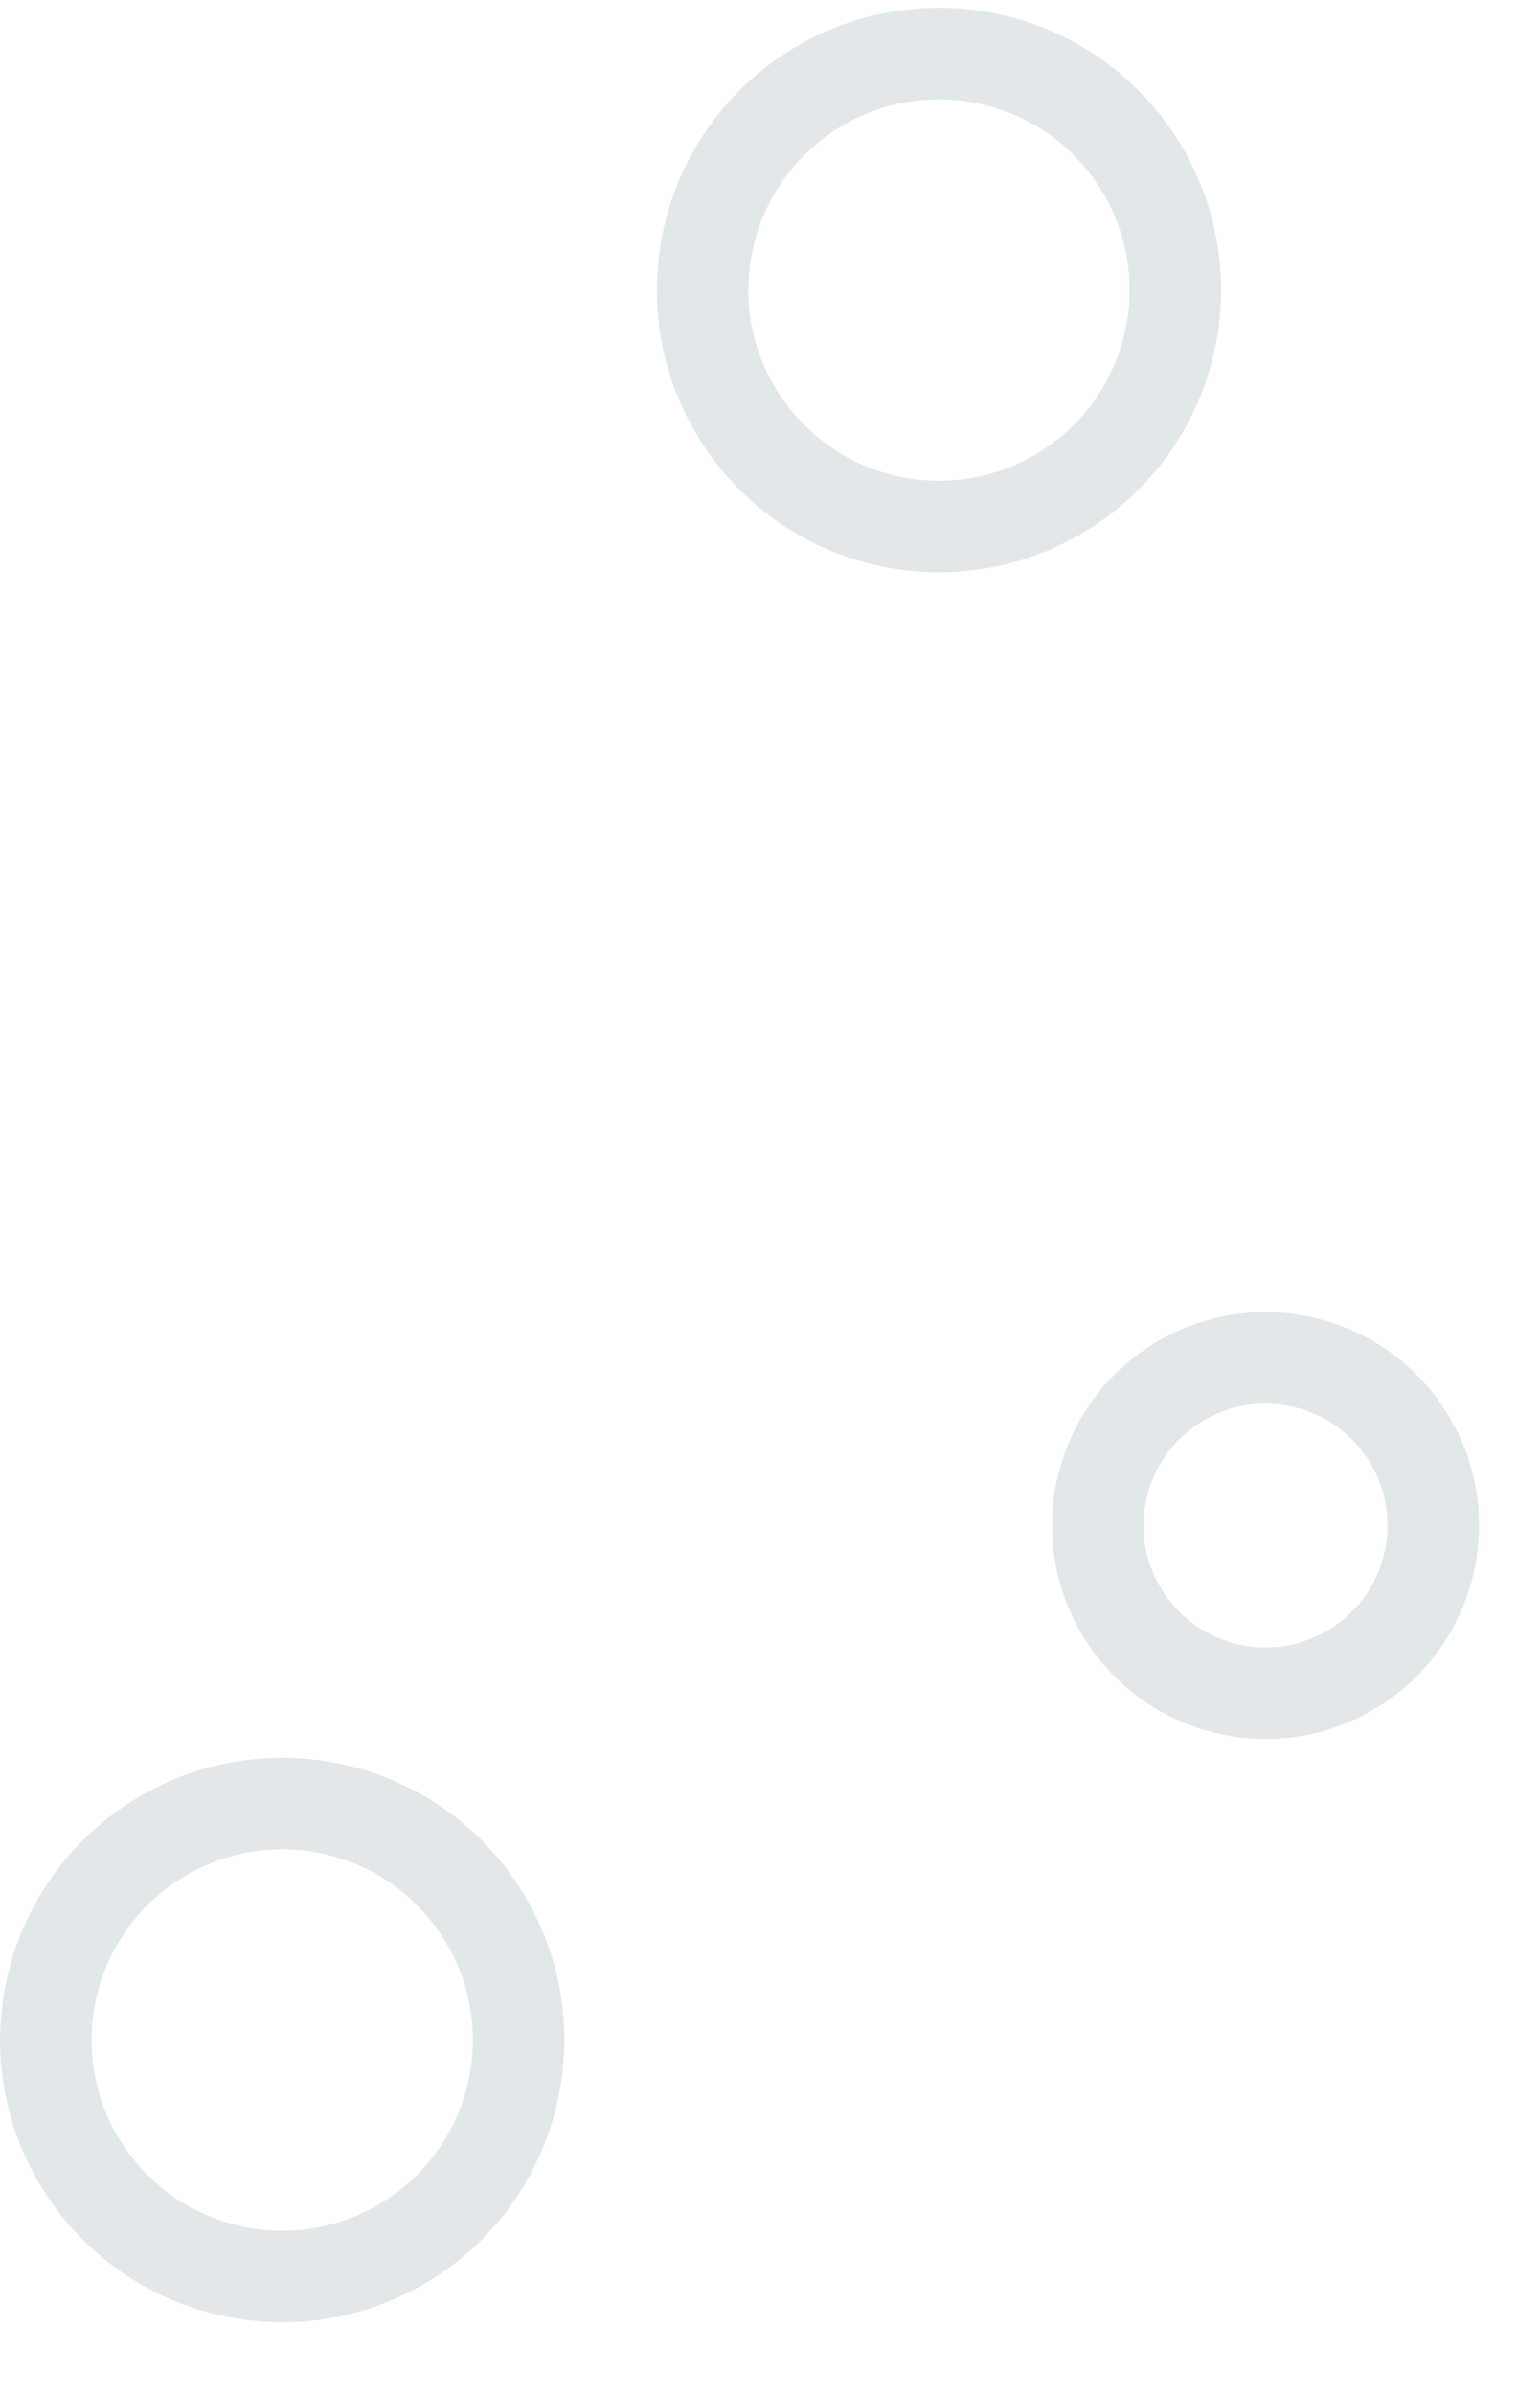 <?xml version="1.0" encoding="utf-8"?>
<!-- Generator: Adobe Illustrator 16.0.4, SVG Export Plug-In . SVG Version: 6.00 Build 0)  -->
<!DOCTYPE svg PUBLIC "-//W3C//DTD SVG 1.1//EN" "http://www.w3.org/Graphics/SVG/1.1/DTD/svg11.dtd">
<svg xmlns="http://www.w3.org/2000/svg" xmlns:xlink="http://www.w3.org/1999/xlink" width="50.5px" height="78.5px" viewBox="0 0 50.5 78.5">
<path fill-rule="evenodd" stroke="rgb(225, 230, 233)" stroke-width="3px" stroke-linecap="butt" stroke-linejoin="miter" fill="none" d="M44.626,54.520 C42.127,56.245 38.702,55.619 36.975,53.123 C35.248,50.627 35.874,47.204 38.373,45.479 C40.872,43.755 44.298,44.380 46.025,46.877 C47.751,49.373 47.125,52.795 44.626,54.520 ZM35.196,15.883 C31.675,18.316 26.848,17.434 24.415,13.912 C21.982,10.390 22.864,5.564 26.386,3.130 C29.907,0.698 34.734,1.579 37.167,5.101 C39.600,8.623 38.718,13.450 35.196,15.883 ZM13.660,73.238 C10.139,75.671 5.312,74.789 2.878,71.268 C0.445,67.746 1.328,62.919 4.849,60.486 C8.371,58.053 13.198,58.935 15.631,62.457 C18.064,65.978 17.181,70.805 13.660,73.238 Z"/>
</svg>